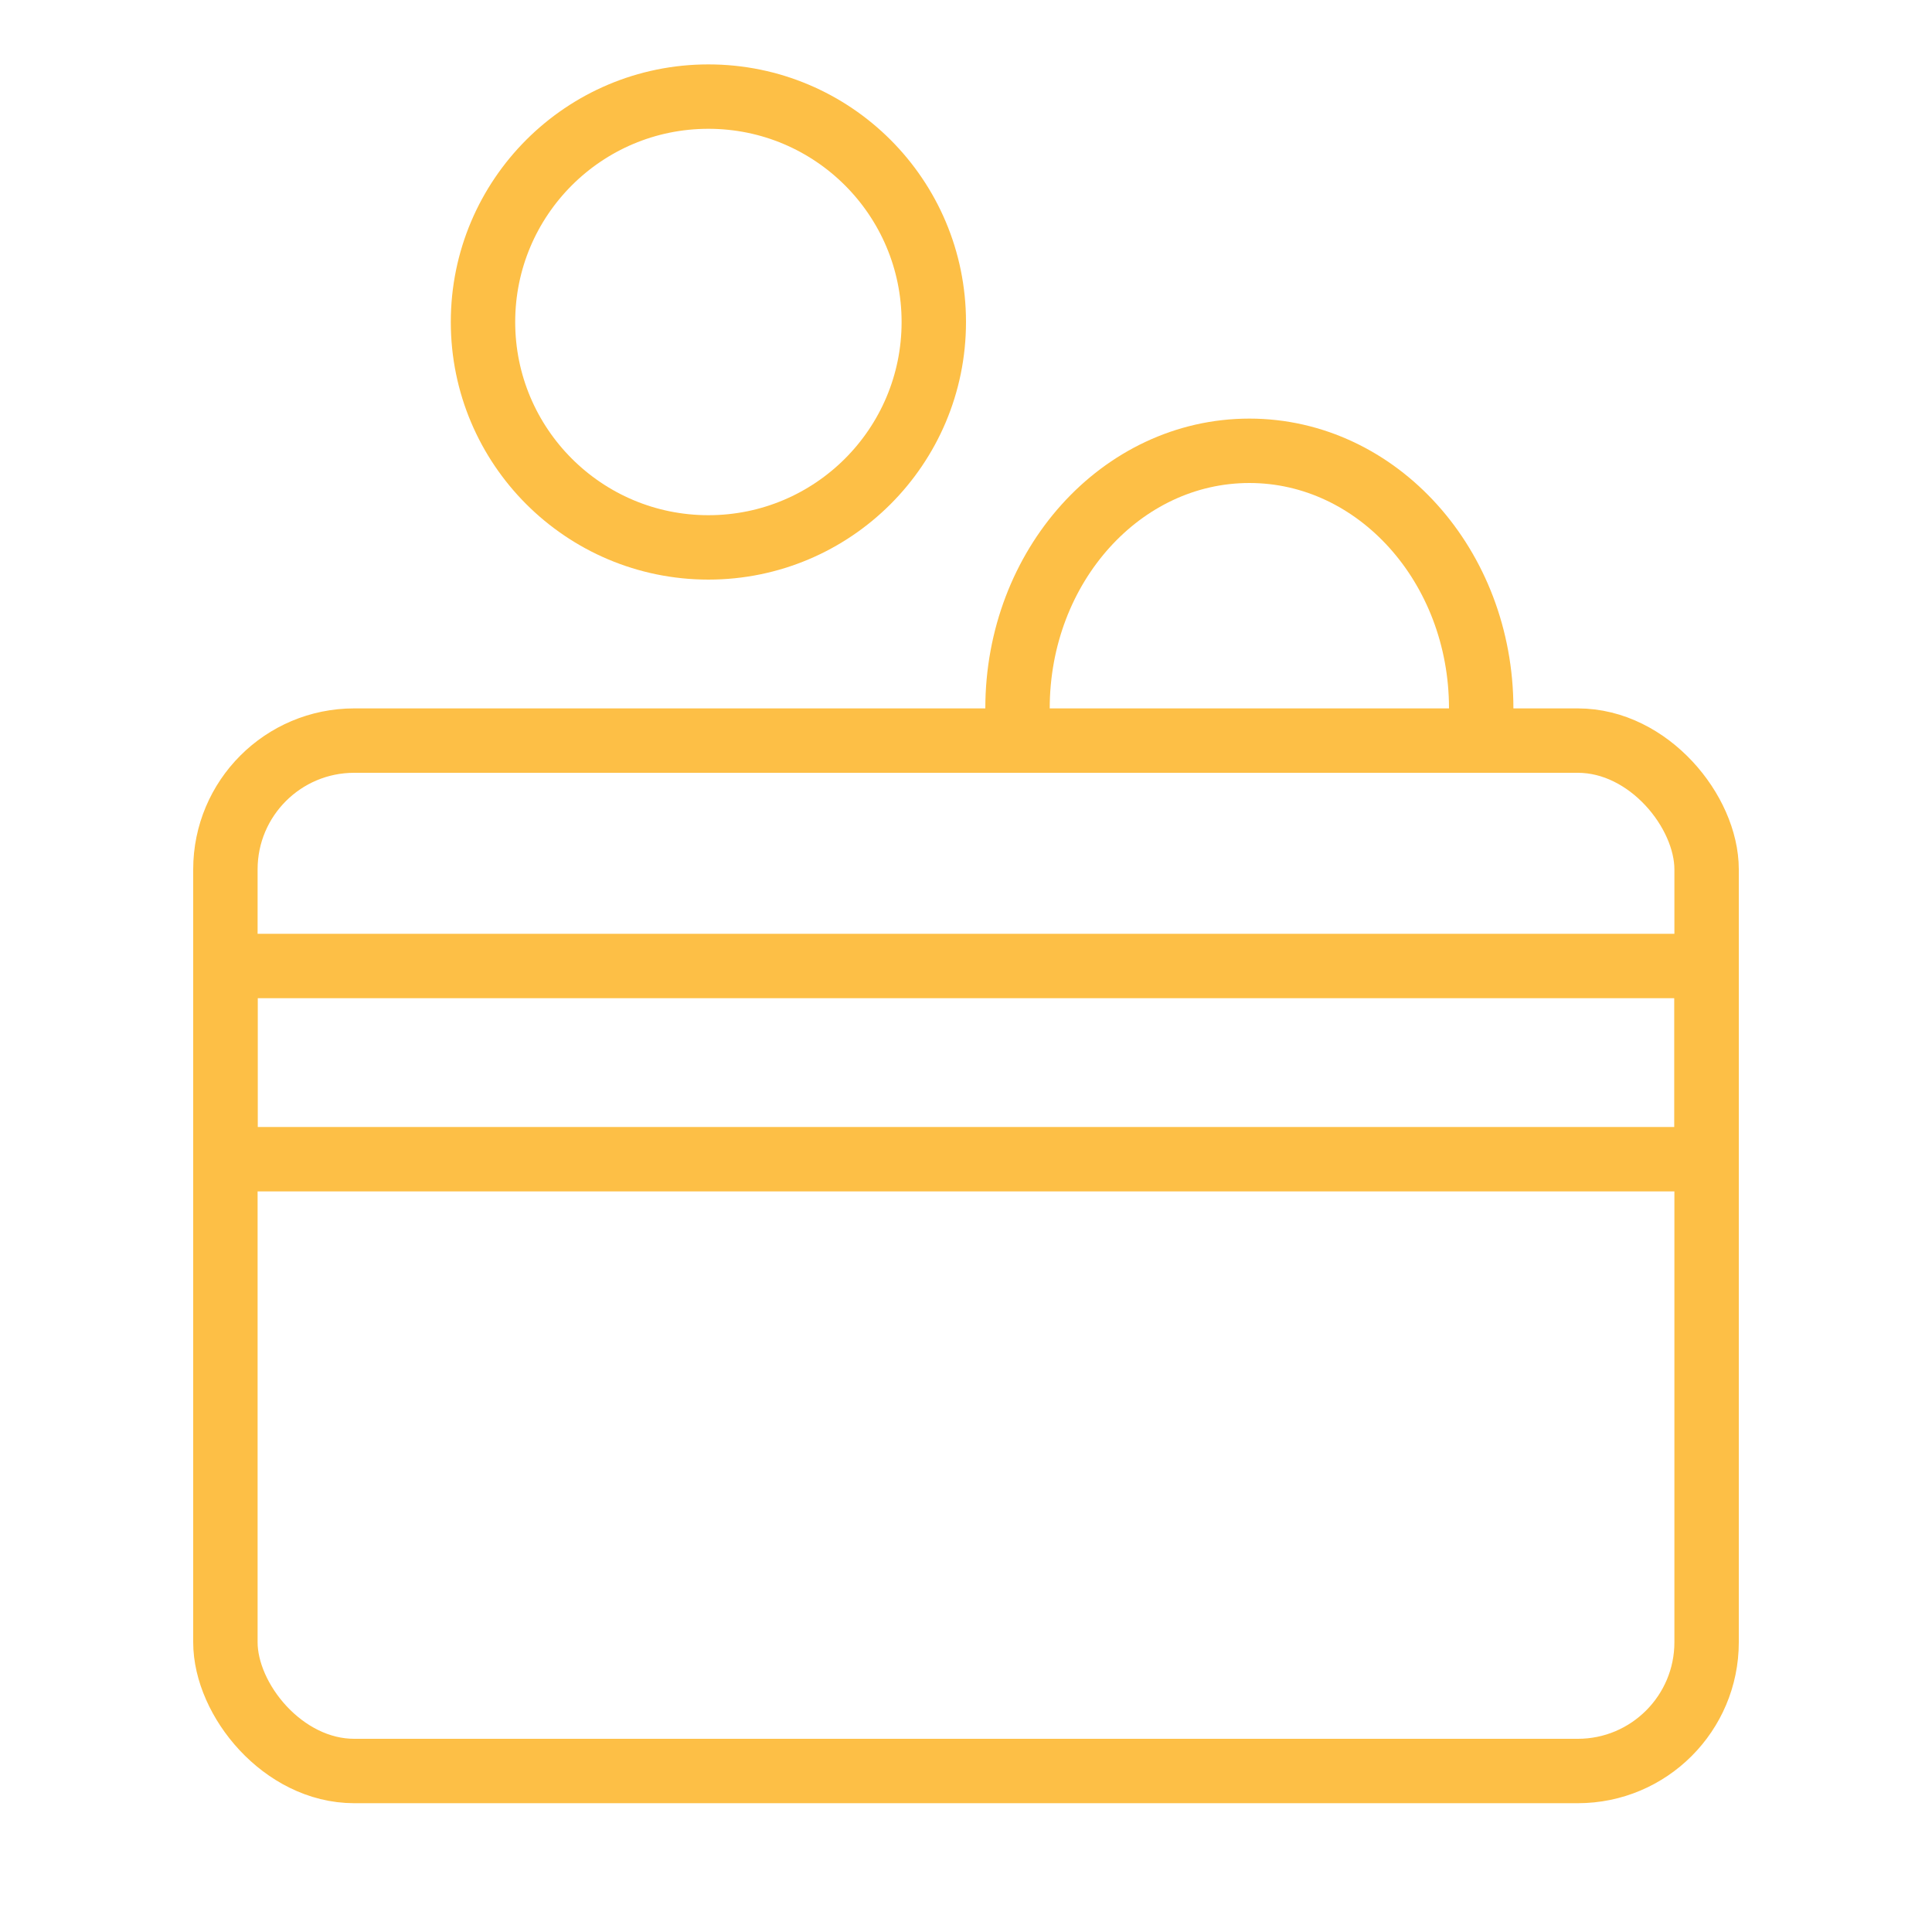 <svg width="30" height="30" viewBox="0 0 30 30" xmlns="http://www.w3.org/2000/svg">
    <g fill="none" fill-rule="evenodd">
        <path d="M0 0h30v30H0z"/>
        <path d="M15.8 11c0-2.21 1.612-4 3.6-4S23 8.79 23 11" stroke="#FDBF46" stroke-linecap="round" stroke-linejoin="round"/>
        <circle stroke="#FDBF46" cx="11" cy="5" r="3.5"/>
        <rect stroke="#FDBF46" x="3.5" y="11.5" width="23" height="16" rx="2"/>
        <path stroke="#FDBF46" d="M3.5 15h23v3h-23z"/>
    </g>
</svg>